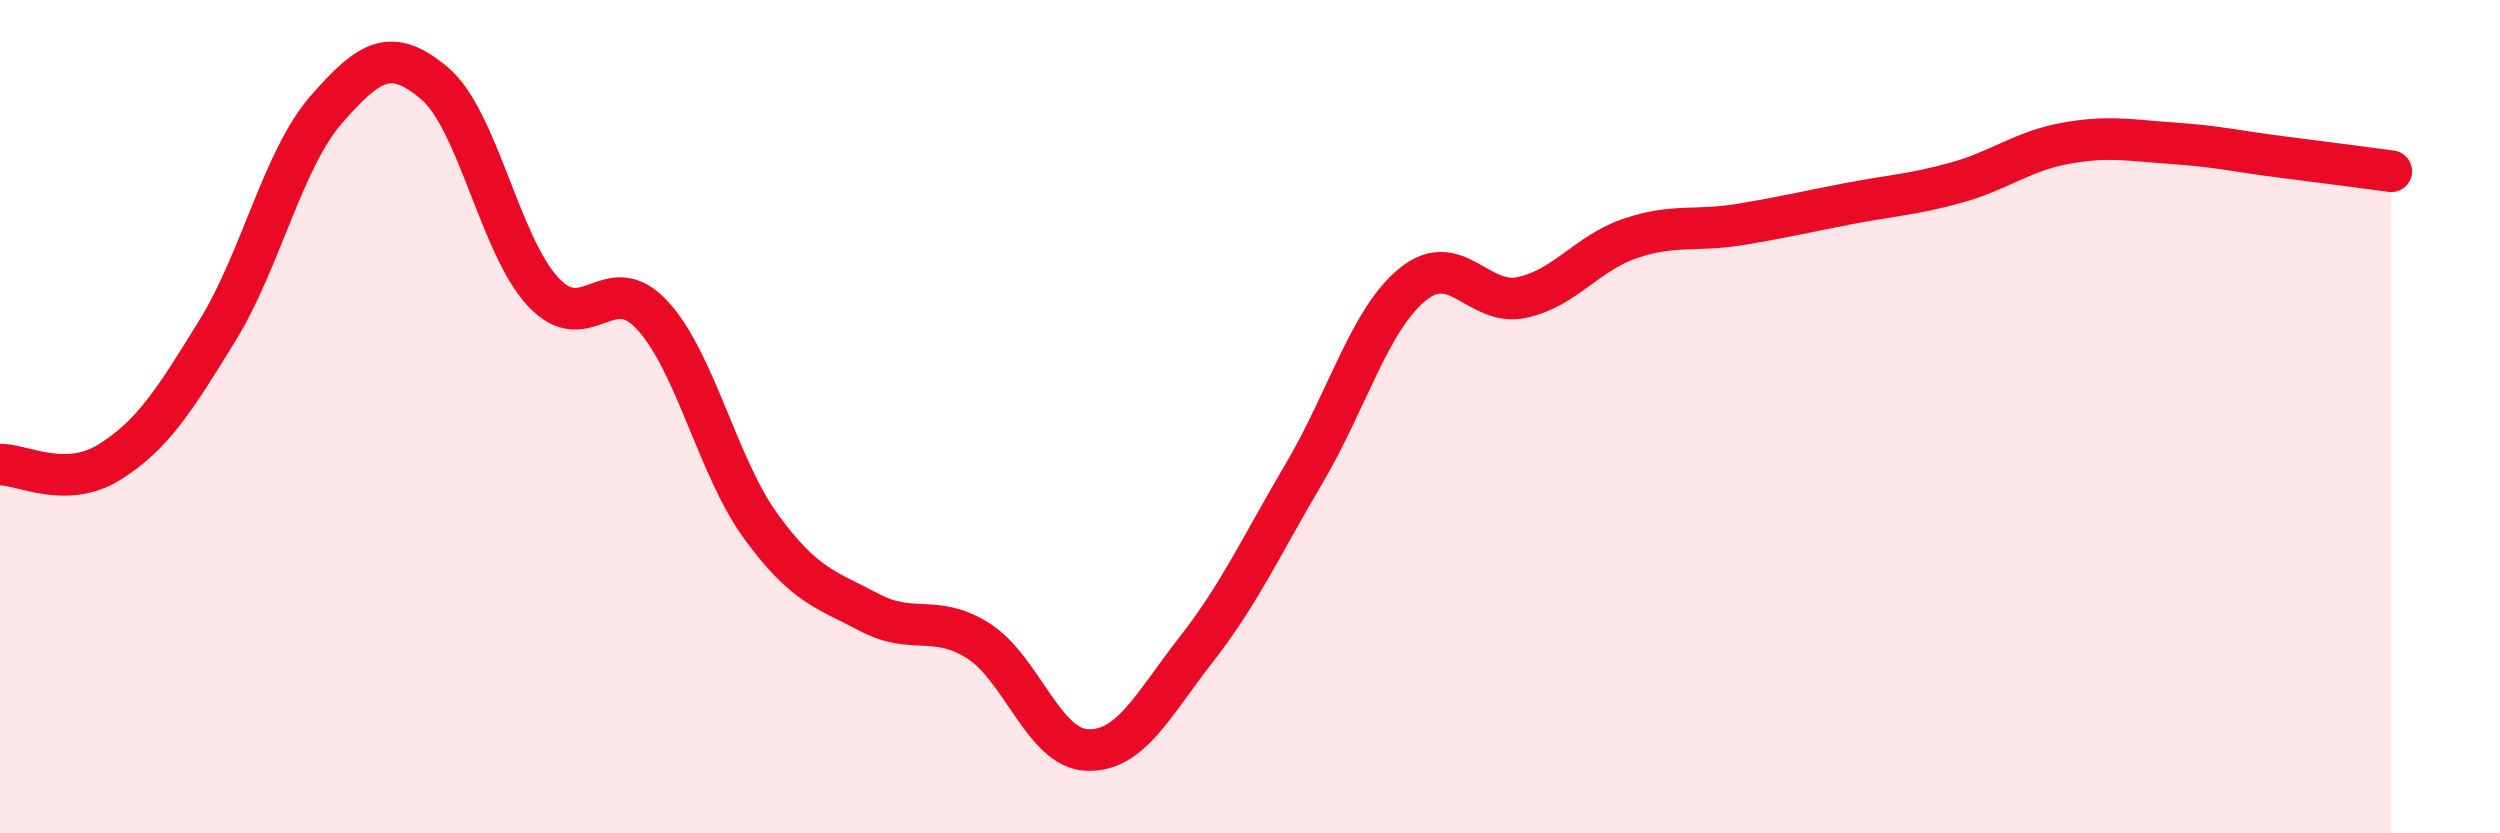 
    <svg width="60" height="20" viewBox="0 0 60 20" xmlns="http://www.w3.org/2000/svg">
      <path
        d="M 0,11.15 C 0.52,11.14 1.57,11.74 2.61,11.1 C 3.65,10.46 4.18,9.62 5.22,7.93 C 6.26,6.24 6.79,3.82 7.83,2.63 C 8.87,1.44 9.39,1.12 10.43,2 C 11.47,2.88 12,5.9 13.04,7.01 C 14.08,8.12 14.61,6.44 15.65,7.56 C 16.69,8.68 17.22,11.2 18.26,12.63 C 19.3,14.06 19.83,14.15 20.87,14.7 C 21.91,15.25 22.44,14.72 23.48,15.38 C 24.52,16.04 25.05,17.96 26.09,18 C 27.13,18.04 27.66,16.93 28.7,15.6 C 29.74,14.27 30.26,13.12 31.3,11.36 C 32.34,9.6 32.87,7.66 33.91,6.82 C 34.95,5.98 35.48,7.36 36.52,7.14 C 37.56,6.92 38.09,6.07 39.13,5.72 C 40.17,5.37 40.7,5.56 41.74,5.39 C 42.78,5.22 43.31,5.09 44.35,4.89 C 45.39,4.69 45.92,4.67 46.96,4.38 C 48,4.09 48.53,3.63 49.57,3.44 C 50.61,3.25 51.13,3.37 52.17,3.44 C 53.21,3.51 53.74,3.64 54.78,3.77 C 55.82,3.9 56.87,4.04 57.39,4.11L57.39 20L0 20Z"
        fill="#EB0A25"
        opacity="0.1"
        stroke-linecap="round"
        stroke-linejoin="round"
      />
      <path
        d="M 0,11.15 C 0.52,11.14 1.57,11.74 2.61,11.1 C 3.65,10.46 4.18,9.62 5.22,7.93 C 6.26,6.24 6.79,3.82 7.83,2.63 C 8.87,1.44 9.39,1.12 10.43,2 C 11.47,2.88 12,5.9 13.04,7.01 C 14.08,8.12 14.61,6.44 15.65,7.56 C 16.69,8.68 17.22,11.2 18.26,12.63 C 19.3,14.06 19.83,14.15 20.87,14.7 C 21.91,15.25 22.44,14.72 23.48,15.38 C 24.52,16.04 25.05,17.96 26.09,18 C 27.13,18.04 27.66,16.93 28.7,15.6 C 29.74,14.27 30.26,13.12 31.3,11.36 C 32.34,9.6 32.87,7.66 33.91,6.82 C 34.95,5.98 35.48,7.36 36.52,7.14 C 37.56,6.92 38.09,6.07 39.13,5.72 C 40.17,5.37 40.7,5.56 41.74,5.39 C 42.78,5.22 43.31,5.09 44.35,4.89 C 45.39,4.69 45.92,4.67 46.96,4.38 C 48,4.09 48.53,3.63 49.57,3.44 C 50.61,3.25 51.13,3.37 52.17,3.44 C 53.21,3.51 53.74,3.64 54.78,3.77 C 55.82,3.9 56.87,4.04 57.39,4.11"
        stroke="#EB0A25"
        stroke-width="1"
        fill="none"
        stroke-linecap="round"
        stroke-linejoin="round"
      />
    </svg>
  